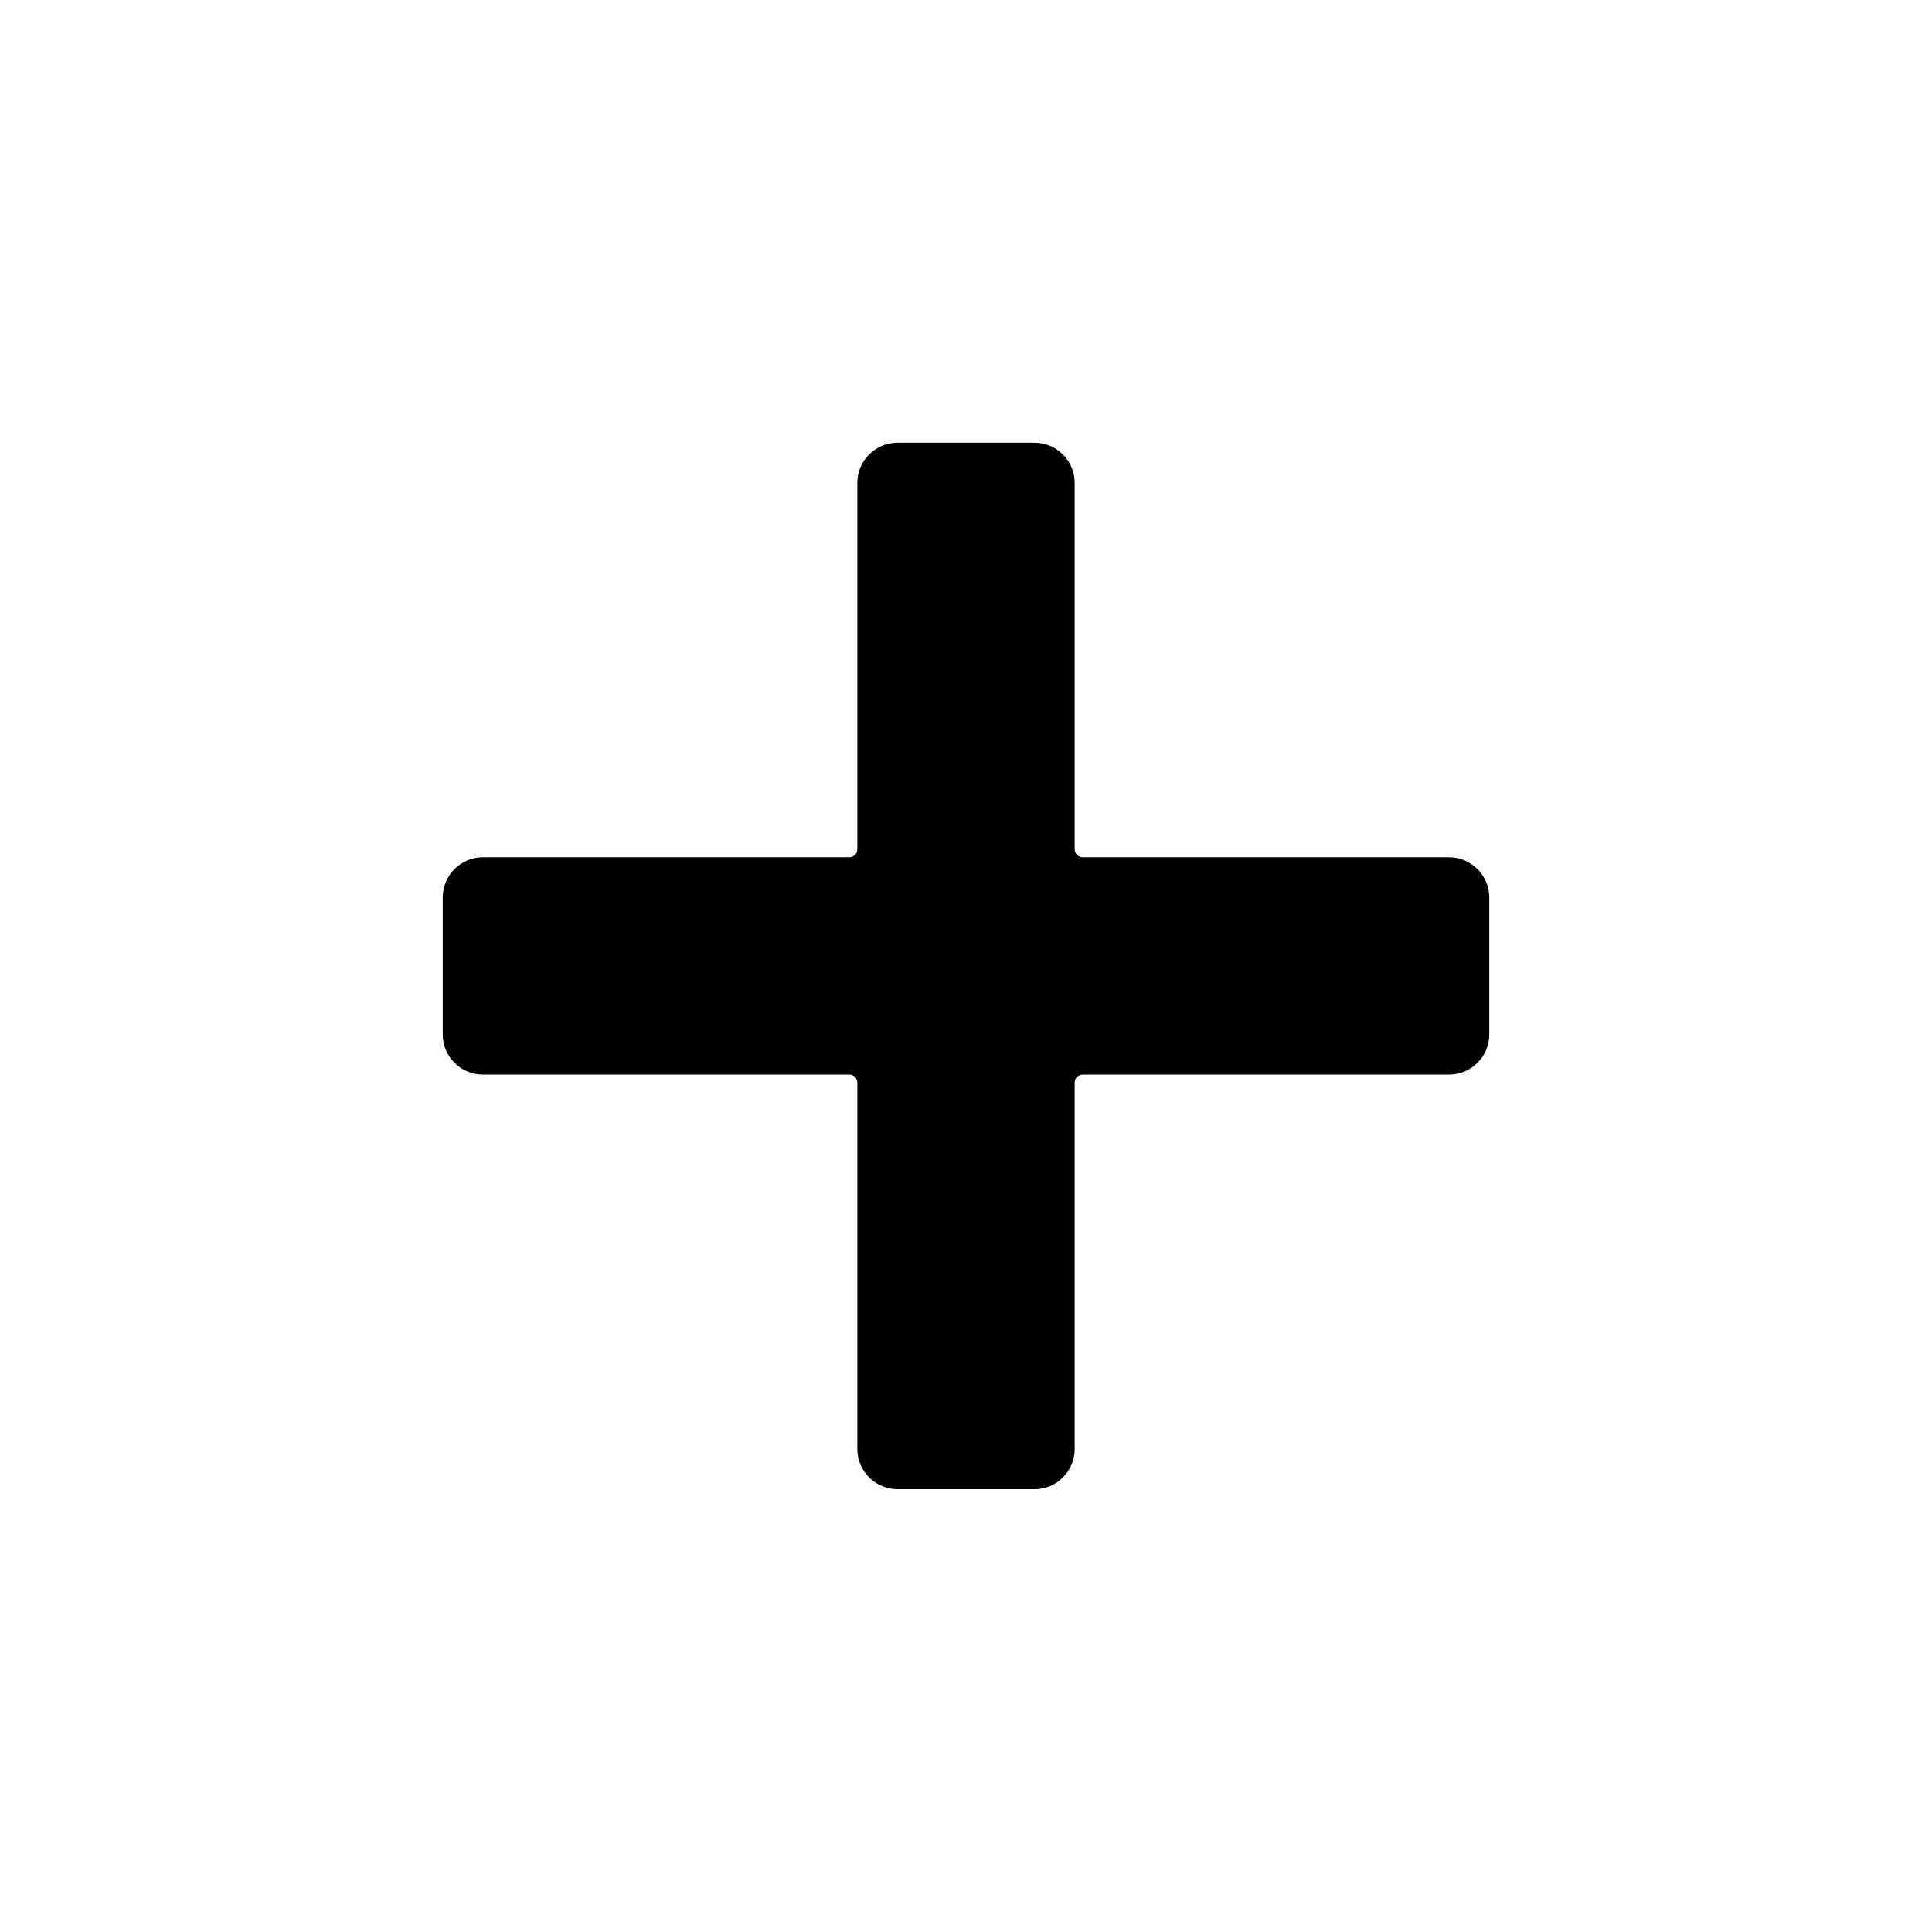 <svg width="32" height="32" viewBox="0 0 32 32" fill="none" xmlns="http://www.w3.org/2000/svg">
<path d="M17.134 24.666C17.502 24.666 17.8 24.367 17.8 23.999V17.932C17.8 17.859 17.86 17.799 17.934 17.799H24C24.368 17.799 24.667 17.501 24.667 17.132V14.866C24.667 14.498 24.368 14.199 24 14.199L17.934 14.199C17.86 14.199 17.8 14.139 17.8 14.066V7.999C17.8 7.631 17.502 7.333 17.134 7.333H14.867C14.499 7.333 14.2 7.631 14.2 7.999V14.066C14.2 14.139 14.141 14.199 14.067 14.199L8 14.199C7.632 14.199 7.333 14.498 7.333 14.866V17.132C7.333 17.501 7.632 17.799 8 17.799L14.067 17.799C14.141 17.799 14.2 17.859 14.2 17.932V23.999C14.2 24.367 14.499 24.666 14.867 24.666H17.134Z" fill="currentColor"/>
</svg>

